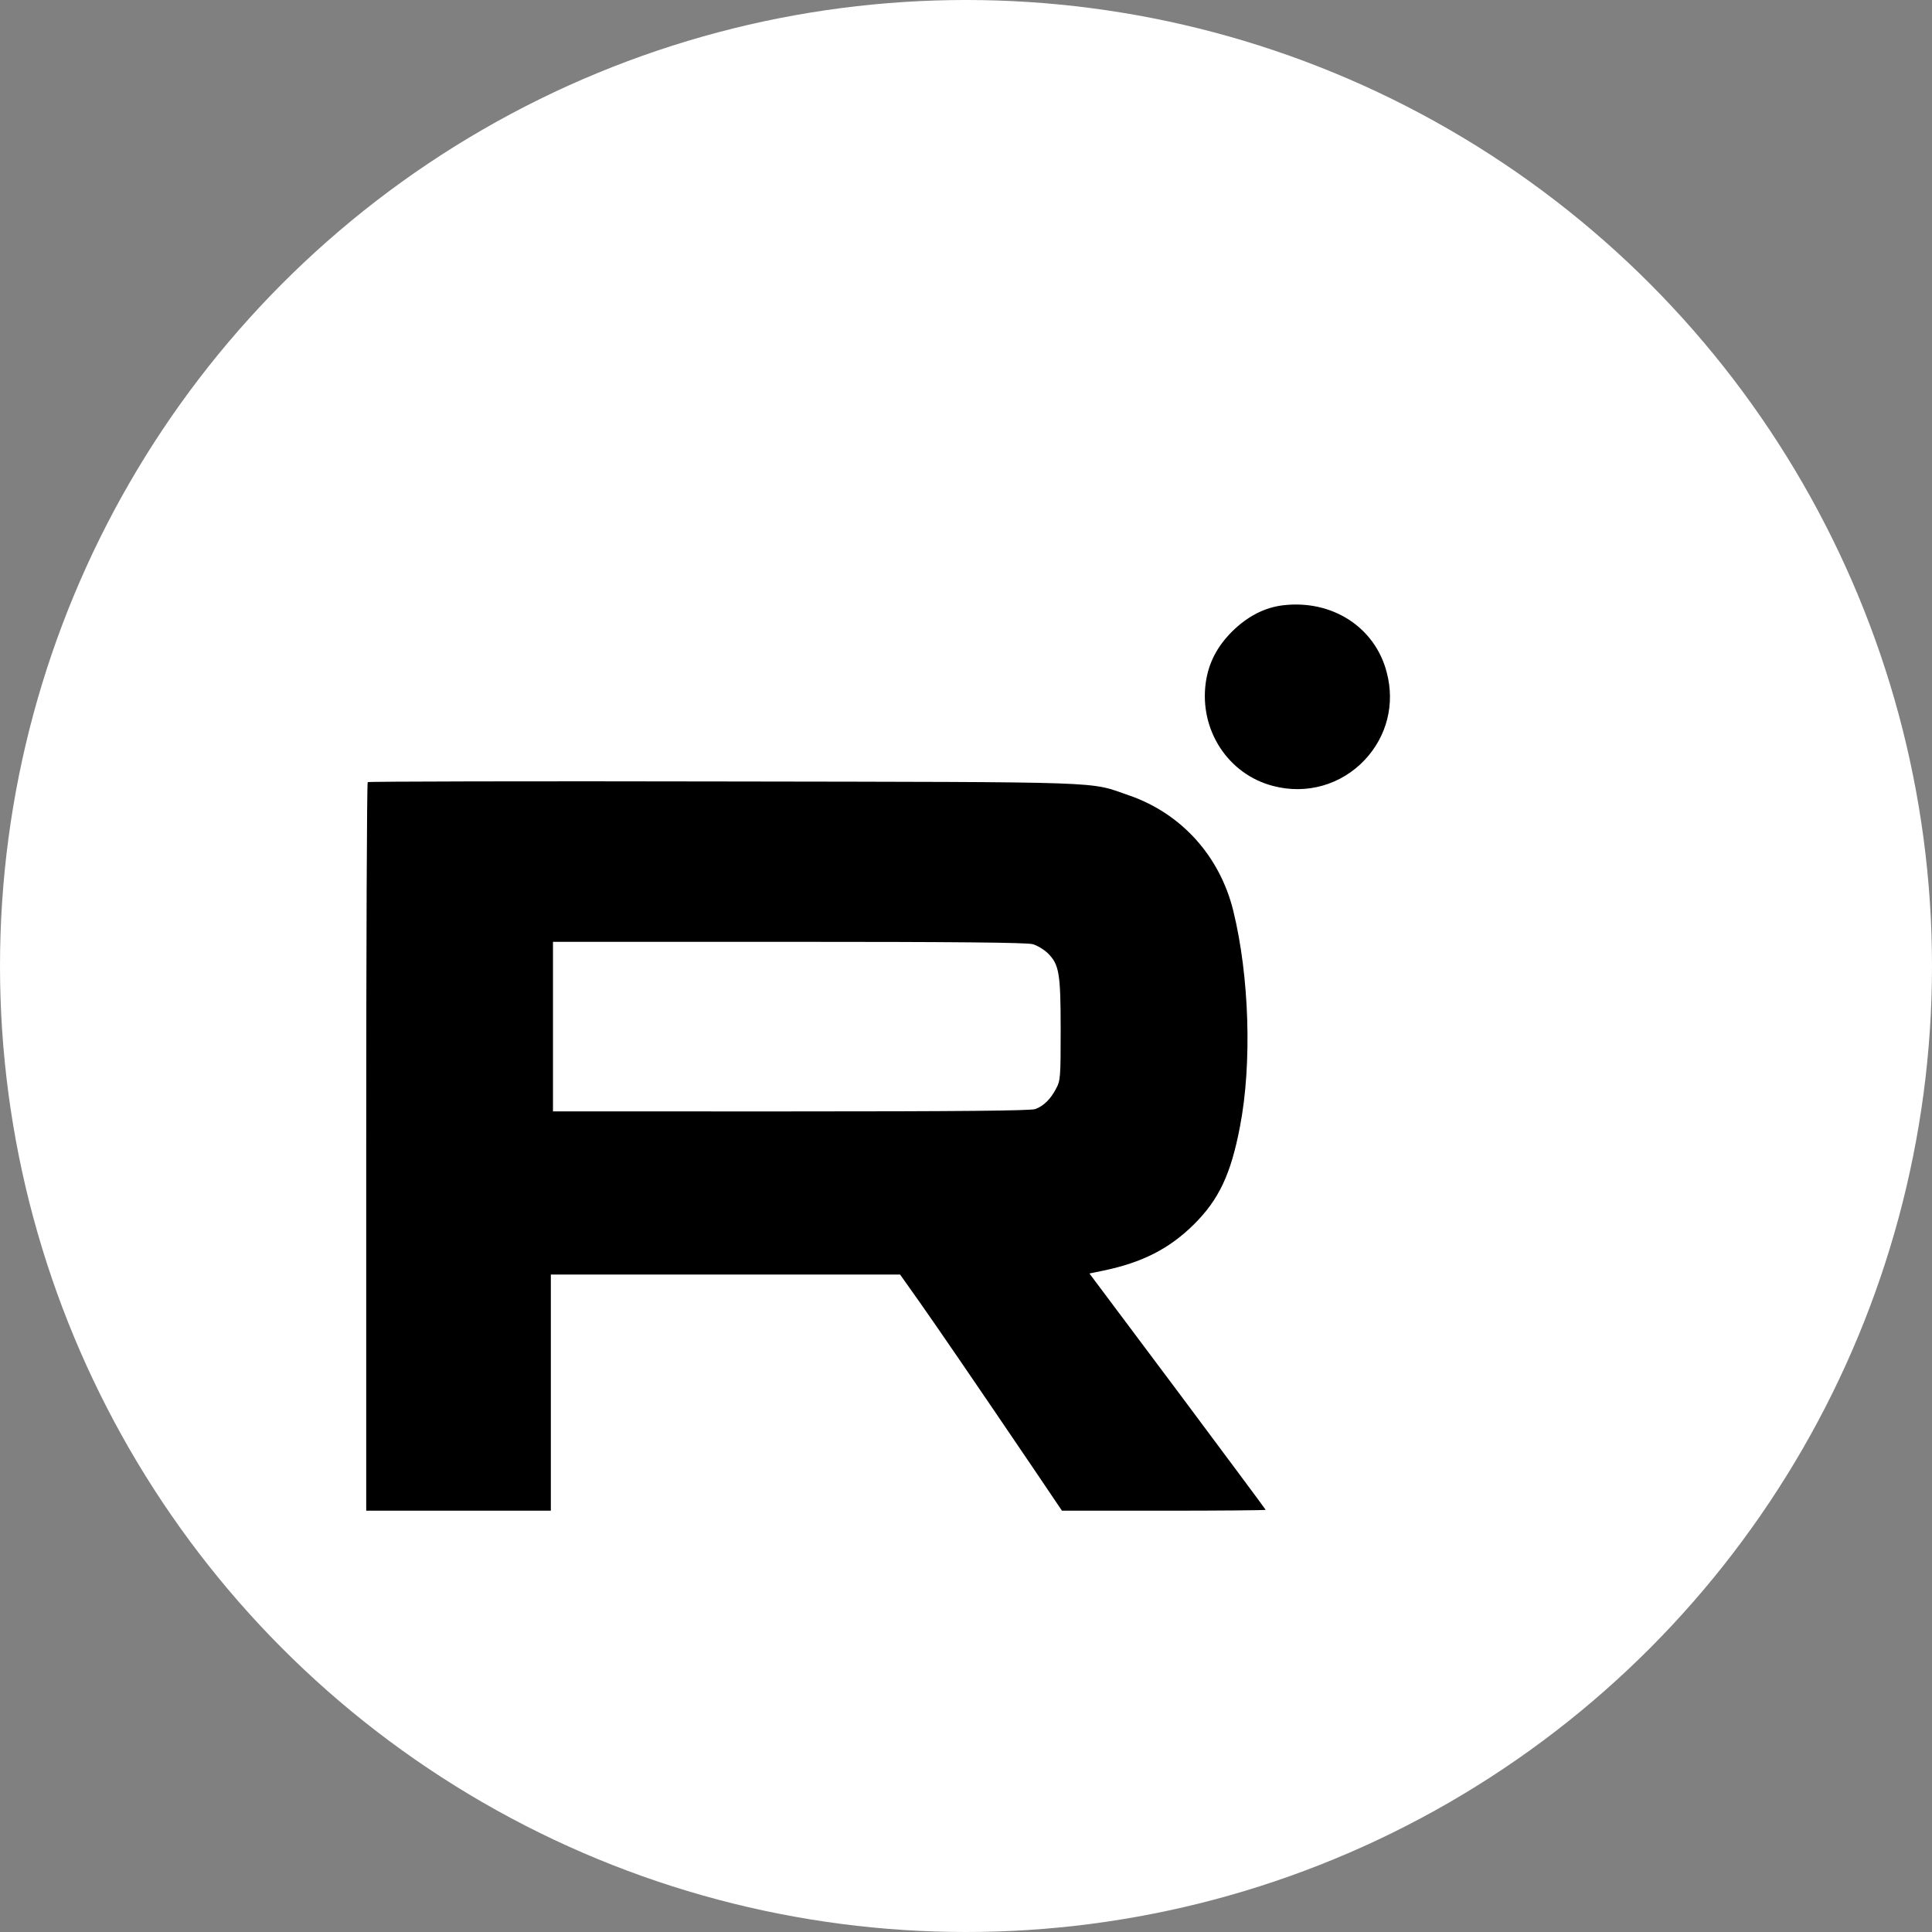 <?xml version="1.0" encoding="UTF-8" standalone="no"?>
<svg
   version="1.0"
   width="45pt"
   height="45pt"
   viewBox="0 0 45 45"
   preserveAspectRatio="xMidYMid"
   id="svg2"
   sodipodi:docname="Rutube_mob.svg"
   inkscape:version="1.4 (86a8ad7, 2024-10-11)"
   xmlns:inkscape="http://www.inkscape.org/namespaces/inkscape"
   xmlns:sodipodi="http://sodipodi.sourceforge.net/DTD/sodipodi-0.dtd"
   xmlns="http://www.w3.org/2000/svg"
   xmlns:svg="http://www.w3.org/2000/svg">
  <rect x="0" y="0" width="45" height="45" fill="#808080" stroke="none"/>
  <defs
     id="defs2" />
  <sodipodi:namedview
     id="namedview2"
     pagecolor="#ffffff"
     bordercolor="#000000"
     borderopacity="0.25"
     inkscape:showpageshadow="2"
     inkscape:pageopacity="0.0"
     inkscape:pagecheckerboard="0"
     inkscape:deskcolor="#d1d1d1"
     inkscape:document-units="pt"
     showgrid="false"
     inkscape:zoom="0.68989842"
     inkscape:cx="-220.32229"
     inkscape:cy="83.345603"
     inkscape:window-width="1920"
     inkscape:window-height="1017"
     inkscape:window-x="1912"
     inkscape:window-y="-8"
     inkscape:window-maximized="1"
     inkscape:current-layer="svg2" />
  <circle
     style="opacity:1;fill:#ffffff;stroke-width:0.144"
     id="path3"
     cx="22.5"
     cy="22.5"
     r="22.5" />
  <g
     transform="matrix(0.005,0,0,-0.005,-3.02,49.087)"
     fill="#000000"
     stroke="none"
     id="g2">
    <path
       d="m 6583,6998 c -87,-10 -167,-51 -239,-122 -71,-71 -110,-147 -123,-238 -31,-221 104,-428 314,-482 156,-41 317,5 427,122 103,110 141,260 102,407 -54,210 -253,339 -481,313 z"
       id="path1" />
    <path
       d="m 2317,6174 c -4,-4 -7,-769 -7,-1701 V 2780 h 430 430 v 550 550 h 813 814 l 90,-127 c 85,-121 245,-354 537,-785 l 127,-188 h 474 c 261,0 475,2 475,4 0,2 -185,250 -410,552 l -411,549 63,13 c 184,38 310,103 424,216 116,115 172,234 214,454 57,293 44,702 -31,1007 -63,255 -242,453 -485,537 -192,66 -62,62 -1885,65 -910,2 -1658,0 -1662,-3 z m 3098,-755 c 21,-6 53,-25 71,-43 52,-52 59,-93 59,-356 0,-222 -1,-237 -22,-275 -25,-48 -58,-80 -96,-94 -19,-8 -376,-11 -1138,-11 H 3180 v 395 395 h 1098 c 765,0 1109,-3 1137,-11 z"
       id="path2" />
  </g>
</svg>
